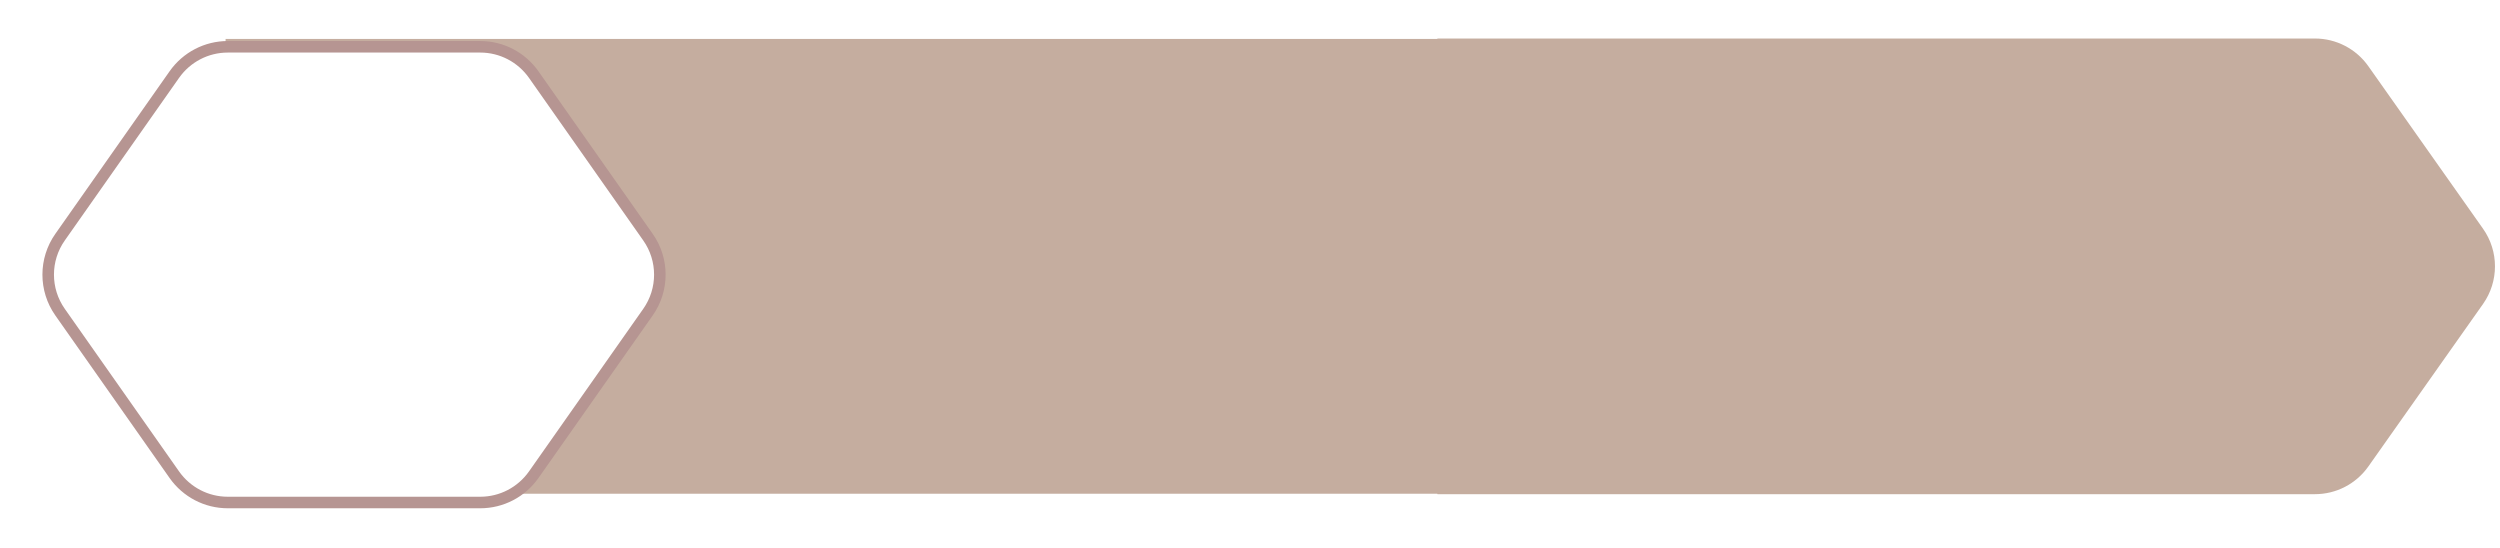 <?xml version="1.0" encoding="UTF-8"?> <svg xmlns="http://www.w3.org/2000/svg" width="429" height="94" viewBox="0 0 429 94" fill="none"> <g clip-path="url(#clip0_13_71)"> <path d="M406.4 11.35C404.3 8.38 400.89 6.61 397.25 6.61H246.68L246.63 6.68H38.71V84.73H246.63L246.68 84.8H397.25C400.89 84.8 404.3 83.03 406.4 80.06L426.09 52.16C428.82 48.29 428.82 43.12 426.09 39.25L406.4 11.35Z" fill="#C5AD9F"></path> <g filter="url(#filter0_d_13_71)"> <path d="M80.46 6.07H37.12C33.47 6.07 30.06 7.85 27.96 10.83L8.35 38.73C5.63 42.59 5.63 47.75 8.35 51.61L27.96 79.51C30.06 82.49 33.47 84.27 37.12 84.27H80.46C84.11 84.27 87.52 82.49 89.62 79.51L109.23 51.61C111.95 47.75 111.95 42.59 109.23 38.73L89.62 10.83C87.52 7.85 84.11 6.07 80.46 6.07Z" fill="white"></path> <path d="M80.46 6.07H37.12C33.47 6.07 30.06 7.85 27.96 10.83L8.35 38.73C5.63 42.59 5.63 47.75 8.35 51.61L27.96 79.51C30.06 82.49 33.47 84.27 37.12 84.27H80.46C84.11 84.27 87.52 82.49 89.62 79.51L109.23 51.61C111.95 47.75 111.95 42.59 109.23 38.73L89.62 10.83C87.52 7.85 84.11 6.07 80.46 6.07Z" stroke="#B69592" stroke-width="1.98"></path> </g> </g> <defs> <filter id="filter0_d_13_71" x="3.36" y="3.12" width="114.78" height="88.02" filterUnits="userSpaceOnUse" color-interpolation-filters="sRGB"> <feFlood flood-opacity="0" result="BackgroundImageFix"></feFlood> <feColorMatrix in="SourceAlpha" type="matrix" values="0 0 0 0 0 0 0 0 0 0 0 0 0 0 0 0 0 0 127 0" result="hardAlpha"></feColorMatrix> <feOffset dx="1.96" dy="1.96"></feOffset> <feGaussianBlur stdDeviation="1.96"></feGaussianBlur> <feColorMatrix type="matrix" values="0 0 0 0 0 0 0 0 0 0 0 0 0 0 0 0 0 0 0.75 0"></feColorMatrix> <feBlend mode="normal" in2="BackgroundImageFix" result="effect1_dropShadow_13_71"></feBlend> <feBlend mode="normal" in="SourceGraphic" in2="effect1_dropShadow_13_71" result="shape"></feBlend> </filter> <clipPath id="clip0_13_71"> <rect width="428.14" height="94" fill="white"></rect> </clipPath> </defs> </svg> 